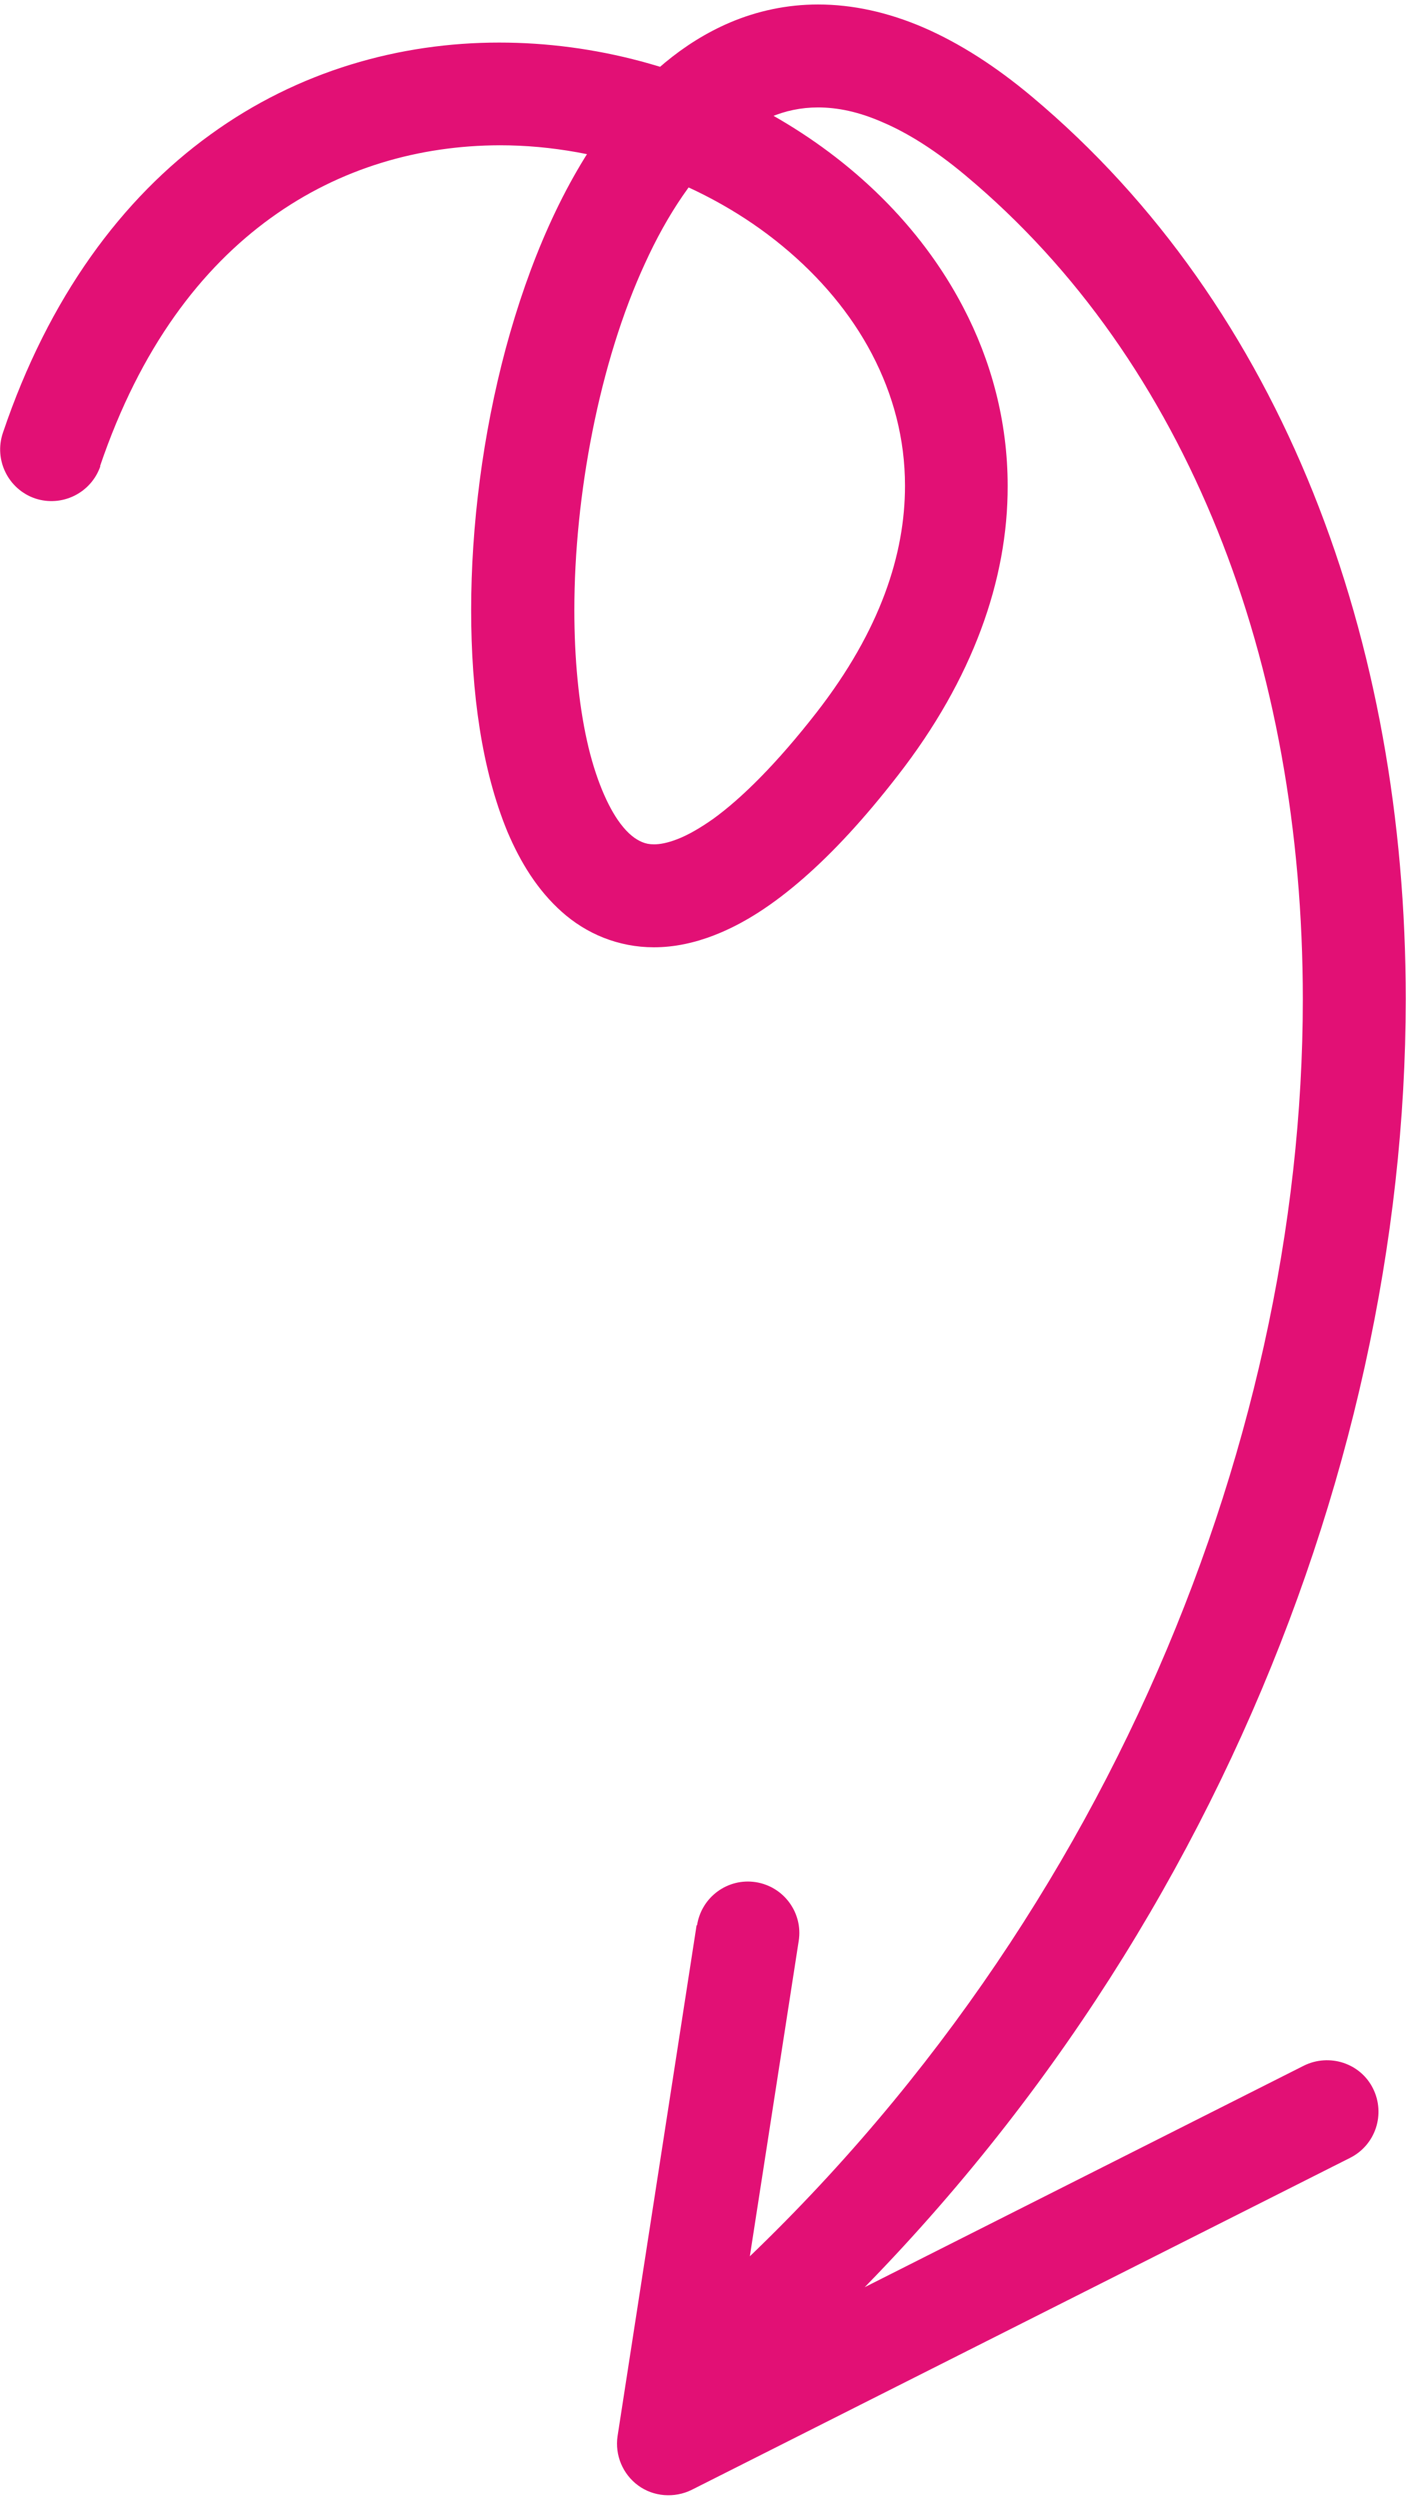 <?xml version="1.0" encoding="UTF-8"?><svg xmlns="http://www.w3.org/2000/svg" id="Layer_1662155f403478" data-name="Layer 1" viewBox="0 0 54.64 96.79" aria-hidden="true" width="54px" height="96px">
  <defs><linearGradient class="cerosgradient" data-cerosgradient="true" id="CerosGradient_id0d2840932" gradientUnits="userSpaceOnUse" x1="50%" y1="100%" x2="50%" y2="0%"><stop offset="0%" stop-color="#d1d1d1"/><stop offset="100%" stop-color="#d1d1d1"/></linearGradient><linearGradient/>
    <style>
      .cls-1-662155f403478{
        fill: #e21075;
      }
    </style>
  </defs>
  <path class="cls-1-662155f403478" d="m3.89,17.93c1.57-4.62,3.94-7.69,6.64-9.64,2.7-1.95,5.78-2.81,8.89-2.82,4.02,0,8.05,1.49,10.98,3.91,1.47,1.21,2.67,2.64,3.49,4.21.82,1.57,1.28,3.28,1.28,5.11,0,2.65-.95,5.61-3.44,8.81-1.55,1.99-2.91,3.33-4,4.12-.55.39-1.02.65-1.41.8-.39.15-.68.2-.9.2-.19,0-.33-.03-.47-.09-.24-.1-.53-.3-.85-.73-.48-.64-.97-1.76-1.29-3.21-.32-1.44-.49-3.19-.49-5.07,0-4.45.97-9.63,2.75-13.48.88-1.93,1.96-3.51,3.11-4.53.57-.51,1.16-.89,1.75-1.14.59-.25,1.2-.38,1.86-.38.74,0,1.57.16,2.52.58.96.41,2.04,1.08,3.22,2.07,4.33,3.62,7.59,8.34,9.79,13.8,2.2,5.46,3.31,11.67,3.31,18.2,0,17.5-8.02,37.26-24.1,51.22-.83.72-.92,1.99-.2,2.82.72.83,1.99.92,2.82.2,16.99-14.77,25.47-35.55,25.48-54.24,0-6.99-1.19-13.69-3.6-19.69-2.41-6-6.05-11.29-10.93-15.38-1.42-1.19-2.82-2.08-4.2-2.68C34.51.3,33.13,0,31.79,0c-1.2,0-2.36.25-3.42.7-1.85.79-3.38,2.14-4.63,3.77-1.87,2.46-3.19,5.58-4.09,8.91-.89,3.33-1.34,6.87-1.34,10.15,0,3.23.42,6.21,1.41,8.61.51,1.2,1.17,2.27,2.11,3.11.47.42,1.02.77,1.63,1.01.61.24,1.27.37,1.95.37.79,0,1.58-.17,2.35-.47,1.16-.45,2.29-1.19,3.46-2.21,1.17-1.02,2.38-2.33,3.66-3.98,2.93-3.76,4.29-7.63,4.28-11.27,0-2.5-.64-4.87-1.74-6.96-1.65-3.15-4.31-5.7-7.46-7.47-3.15-1.78-6.81-2.79-10.56-2.79-3.85,0-7.8,1.09-11.23,3.58C4.75,7.53,1.89,11.37.11,16.65c-.35,1.05.21,2.18,1.25,2.54,1.05.35,2.18-.21,2.54-1.25h0Zm23.18,56.7l-3.07,19.84c-.11.74.2,1.48.8,1.92s1.41.5,2.08.17l25.59-12.9c.99-.5,1.38-1.7.89-2.69s-1.7-1.38-2.69-.89l-22.11,11.15,2.48-16c.17-1.09-.58-2.11-1.67-2.28s-2.11.58-2.28,1.67Z"/>
</svg>